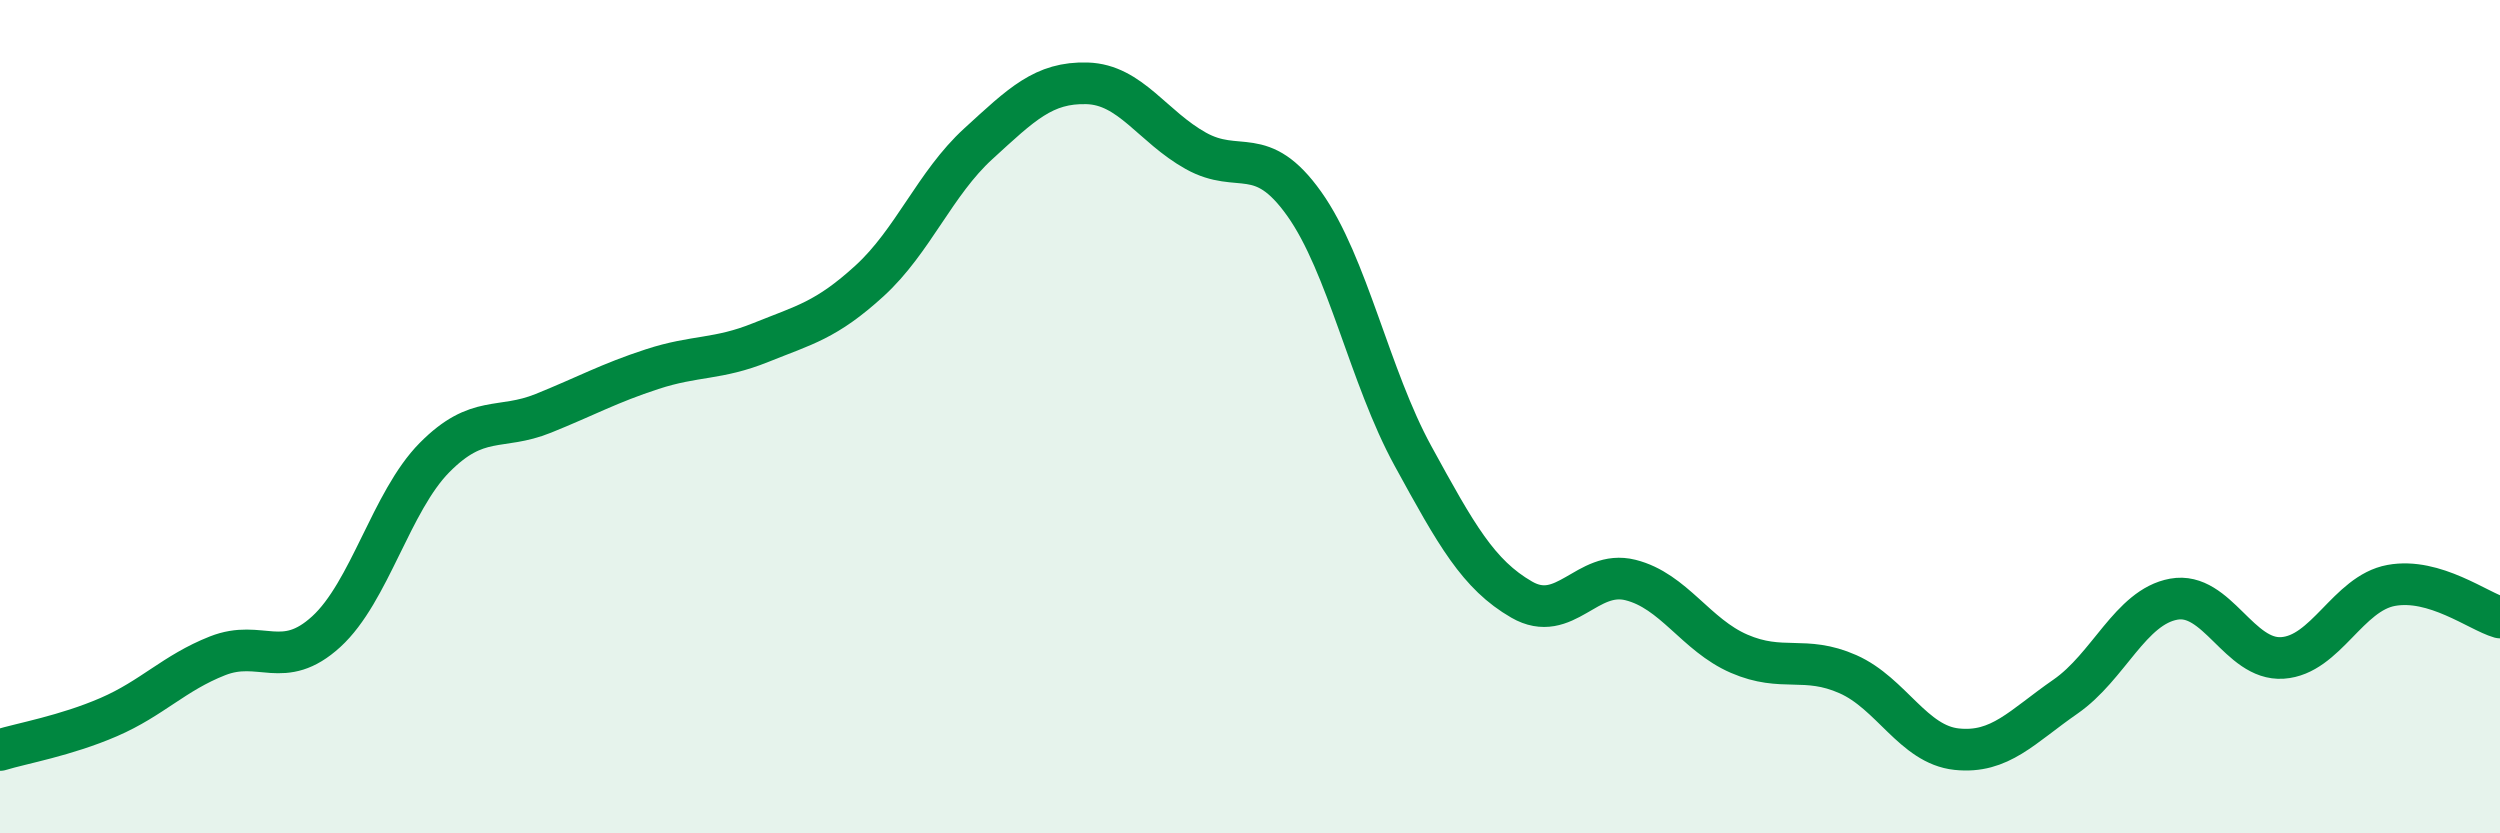 
    <svg width="60" height="20" viewBox="0 0 60 20" xmlns="http://www.w3.org/2000/svg">
      <path
        d="M 0,18 C 0.52,17.84 1.57,17.66 2.61,17.21 C 3.65,16.76 4.18,16.15 5.22,15.74 C 6.26,15.33 6.79,16.11 7.83,15.16 C 8.87,14.21 9.39,12.03 10.43,10.98 C 11.47,9.93 12,10.34 13.04,9.92 C 14.08,9.5 14.61,9.2 15.65,8.86 C 16.69,8.52 17.22,8.64 18.26,8.22 C 19.3,7.8 19.83,7.69 20.87,6.74 C 21.91,5.79 22.44,4.4 23.48,3.45 C 24.52,2.5 25.05,1.97 26.09,2 C 27.13,2.03 27.66,3.04 28.7,3.62 C 29.74,4.2 30.26,3.43 31.3,4.89 C 32.34,6.35 32.87,9.04 33.91,10.94 C 34.95,12.84 35.48,13.79 36.52,14.39 C 37.56,14.99 38.09,13.66 39.13,13.92 C 40.17,14.18 40.7,15.24 41.74,15.69 C 42.78,16.14 43.31,15.72 44.35,16.18 C 45.39,16.64 45.92,17.87 46.96,17.98 C 48,18.09 48.53,17.44 49.57,16.72 C 50.61,16 51.13,14.57 52.17,14.38 C 53.21,14.19 53.74,15.86 54.78,15.79 C 55.82,15.72 56.35,14.24 57.39,14.05 C 58.43,13.86 59.48,14.67 60,14.82L60 20L0 20Z"
        fill="#008740"
        opacity="0.1"
        stroke-linecap="round"
        stroke-linejoin="round"
      />
      <path
        d="M 0,18 C 0.52,17.84 1.57,17.66 2.61,17.21 C 3.65,16.76 4.18,16.15 5.22,15.74 C 6.26,15.33 6.79,16.11 7.83,15.16 C 8.87,14.21 9.39,12.03 10.43,10.98 C 11.47,9.93 12,10.34 13.04,9.92 C 14.08,9.5 14.61,9.2 15.65,8.86 C 16.69,8.52 17.22,8.64 18.26,8.22 C 19.3,7.8 19.83,7.69 20.87,6.74 C 21.91,5.79 22.44,4.4 23.48,3.45 C 24.52,2.5 25.05,1.97 26.09,2 C 27.13,2.03 27.66,3.04 28.7,3.62 C 29.74,4.2 30.26,3.43 31.3,4.89 C 32.34,6.35 32.87,9.04 33.91,10.94 C 34.95,12.84 35.48,13.79 36.52,14.39 C 37.56,14.99 38.09,13.66 39.13,13.92 C 40.17,14.18 40.7,15.24 41.74,15.69 C 42.78,16.14 43.31,15.72 44.35,16.18 C 45.39,16.64 45.92,17.87 46.96,17.98 C 48,18.09 48.53,17.44 49.57,16.72 C 50.61,16 51.13,14.57 52.17,14.38 C 53.21,14.19 53.74,15.86 54.78,15.79 C 55.82,15.72 56.35,14.24 57.39,14.05 C 58.43,13.86 59.48,14.67 60,14.82"
        stroke="#008740"
        stroke-width="1"
        fill="none"
        stroke-linecap="round"
        stroke-linejoin="round"
      />
    </svg>
  